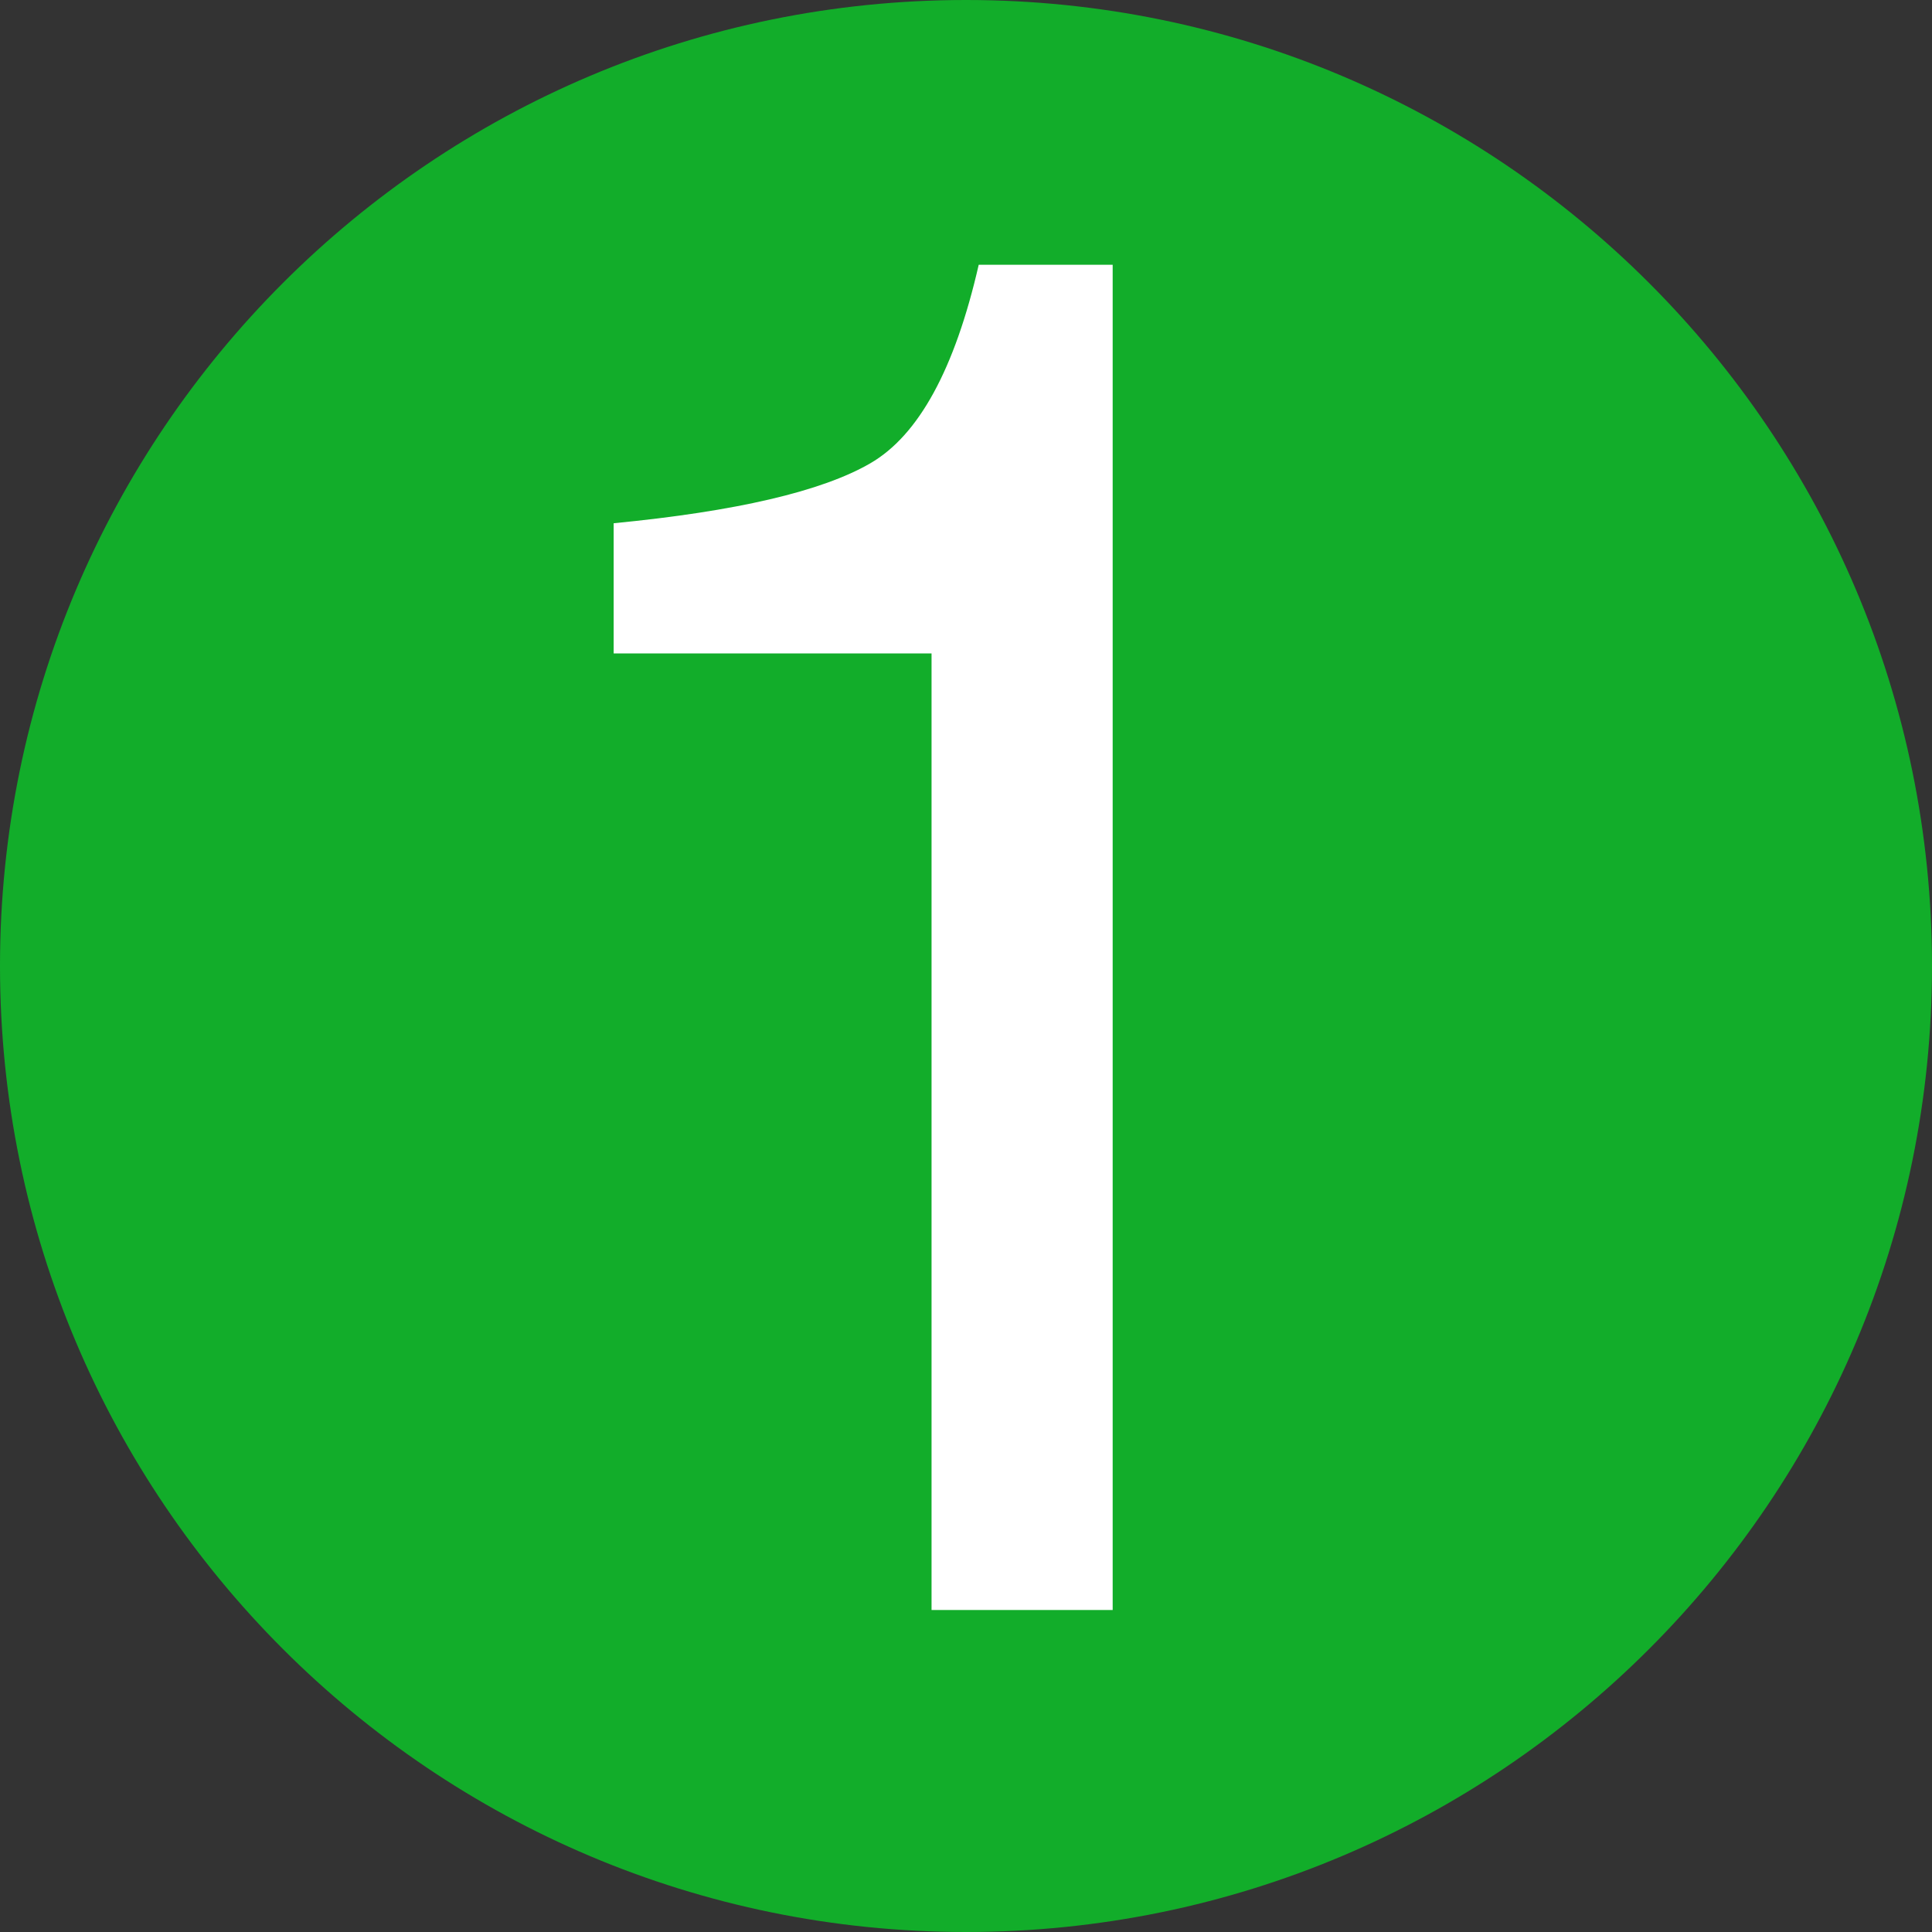 <?xml version="1.0" encoding="UTF-8" standalone="no"?> <svg xmlns="http://www.w3.org/2000/svg" xmlns:vectornator="http://vectornator.io" xmlns:xlink="http://www.w3.org/1999/xlink" height="100%" stroke-miterlimit="10" style="fill-rule:nonzero;clip-rule:evenodd;stroke-linecap:round;stroke-linejoin:round;" version="1.1" viewBox="0 0 24 24" width="100%" xml:space="preserve"><rect x="0" y="0" width="24" height="24" fill="#333333" stroke="none"/> <defs></defs> <g id="Ohne-Titel" vectornator:layerName="Ohne Titel"> <path d="M12 24C18.627 24 24 18.627 24 12C24 5.373 18.627 0 12 0C5.373 0 0 5.373 0 12C0 18.627 5.373 24 12 24Z" fill="#12ad2a" fill-rule="nonzero" opacity="1" stroke="none" vectornator:layerName="path"></path> <path d="M7.623 8.117L7.623 6.5C9.146 6.352 10.209 6.104 10.81 5.756C11.412 5.408 11.861 4.586 12.158 3.289L13.822 3.289L13.822 20L11.572 20L11.572 8.117L7.623 8.117Z" fill="#ffffff" opacity="1" stroke="none" vectornator:layerName="Text 1"></path> </g> </svg> 